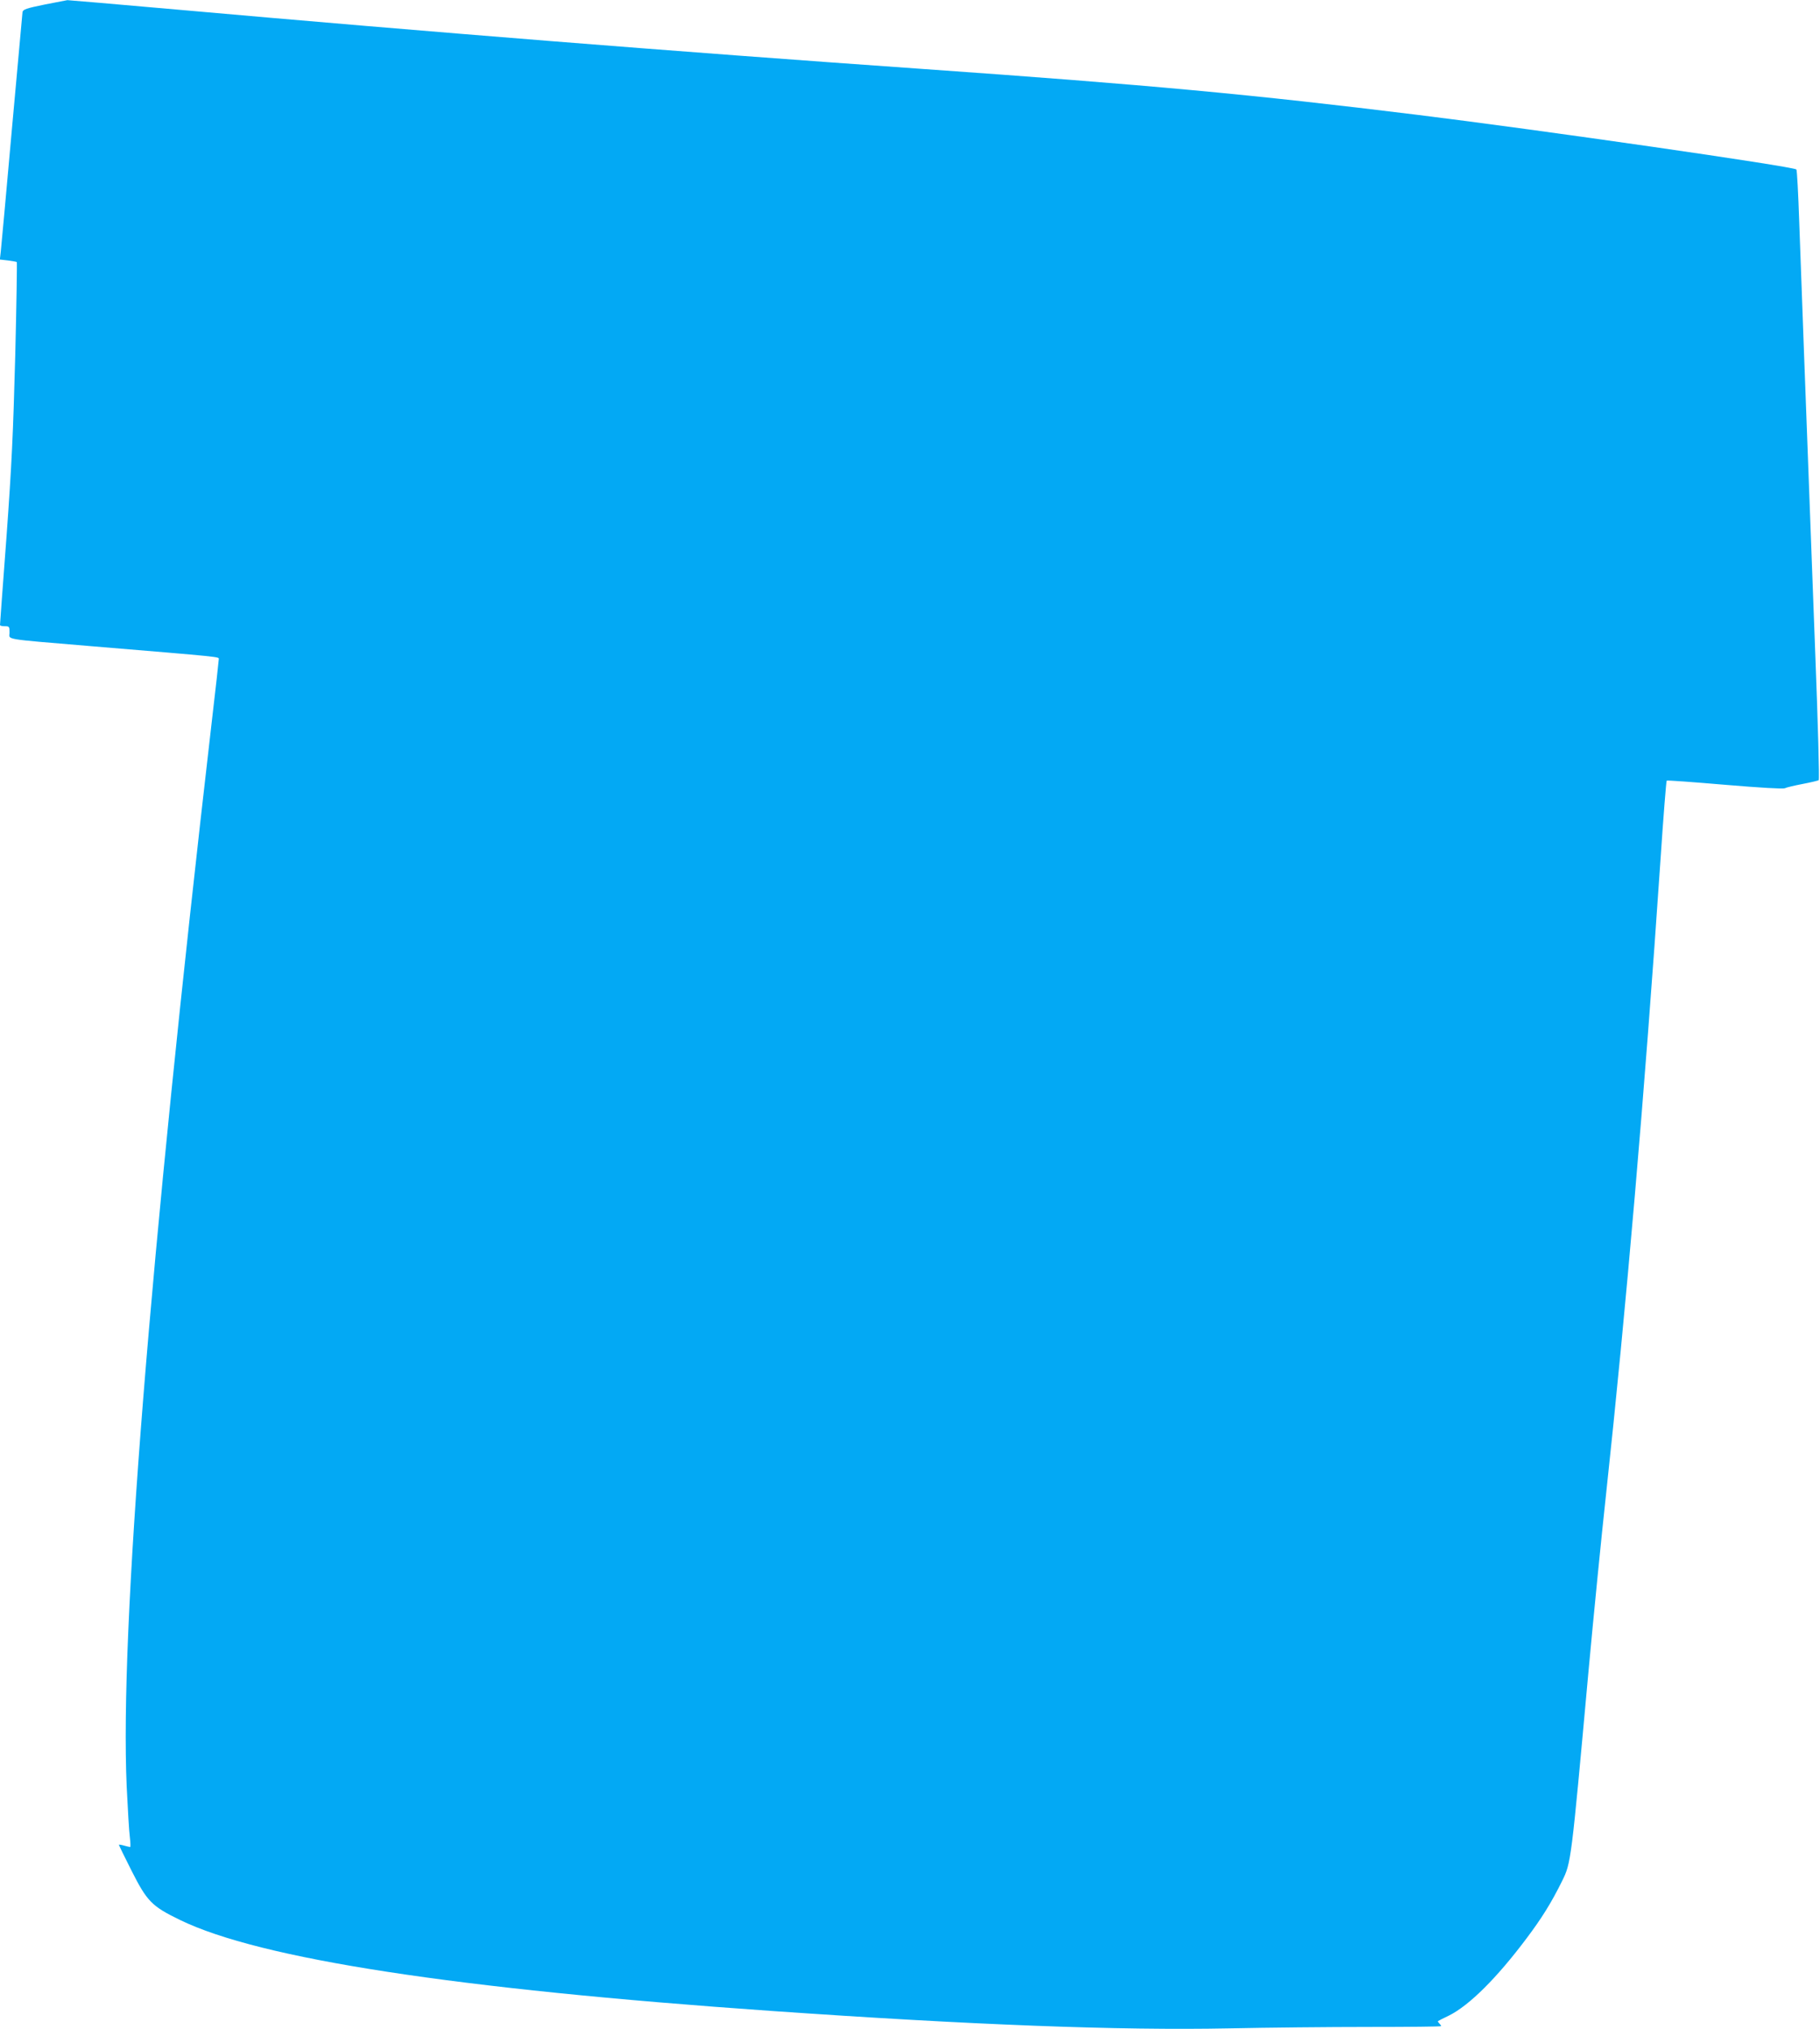 <?xml version="1.0" standalone="no"?>
<!DOCTYPE svg PUBLIC "-//W3C//DTD SVG 20010904//EN"
 "http://www.w3.org/TR/2001/REC-SVG-20010904/DTD/svg10.dtd">
<svg version="1.0" xmlns="http://www.w3.org/2000/svg"
 width="1148pt" height="1280pt" viewBox="0 0 1148 1280"
 preserveAspectRatio="xMidYMid meet">
<g transform="translate(0,1280) scale(0.1,-0.1)"
fill="#03a9f4" stroke="none">
<path d="M280 12771 c-114 -23 -135 -31 -138 -47 -1 -10 -31 -343 -67 -739
-35 -396 -67 -743 -70 -771 l-6 -51 52 -6 c28 -4 53 -8 55 -10 2 -2 -2 -269
-10 -593 -13 -489 -22 -682 -55 -1139 -23 -302 -41 -553 -41 -557 0 -5 13 -8
30 -8 28 0 30 -2 30 -39 0 -48 -53 -39 505 -86 853 -71 815 -67 815 -83 0 -8
-20 -188 -45 -401 -392 -3389 -579 -5725 -536 -6708 7 -142 15 -286 20 -320 4
-35 5 -63 2 -63 -4 0 -21 4 -39 9 -17 5 -32 7 -32 5 0 -3 36 -77 80 -164 98
-194 128 -224 305 -310 505 -246 1738 -435 3730 -574 1260 -88 2195 -124 2890
-110 237 5 634 9 883 9 248 0 452 2 452 5 0 4 -5 11 -12 18 -6 6 -10 13 -7 14
2 2 33 18 69 35 128 64 302 237 490 488 94 125 156 224 223 360 57 116 57 115
166 1315 33 360 83 864 111 1120 127 1175 243 2517 344 4008 18 271 36 495 39
498 3 3 167 -9 366 -26 225 -19 368 -27 379 -22 9 5 60 17 112 27 52 10 98 21
102 24 5 4 -5 364 -22 801 -65 1730 -90 2409 -101 2720 -6 179 -14 328 -18
331 -20 19 -1608 248 -2386 344 -1054 130 -1692 189 -3125 290 -1593 112
-3086 231 -4710 375 -371 33 -679 59 -685 59 -5 -1 -71 -14 -145 -28z"/>
</g>
</svg>
